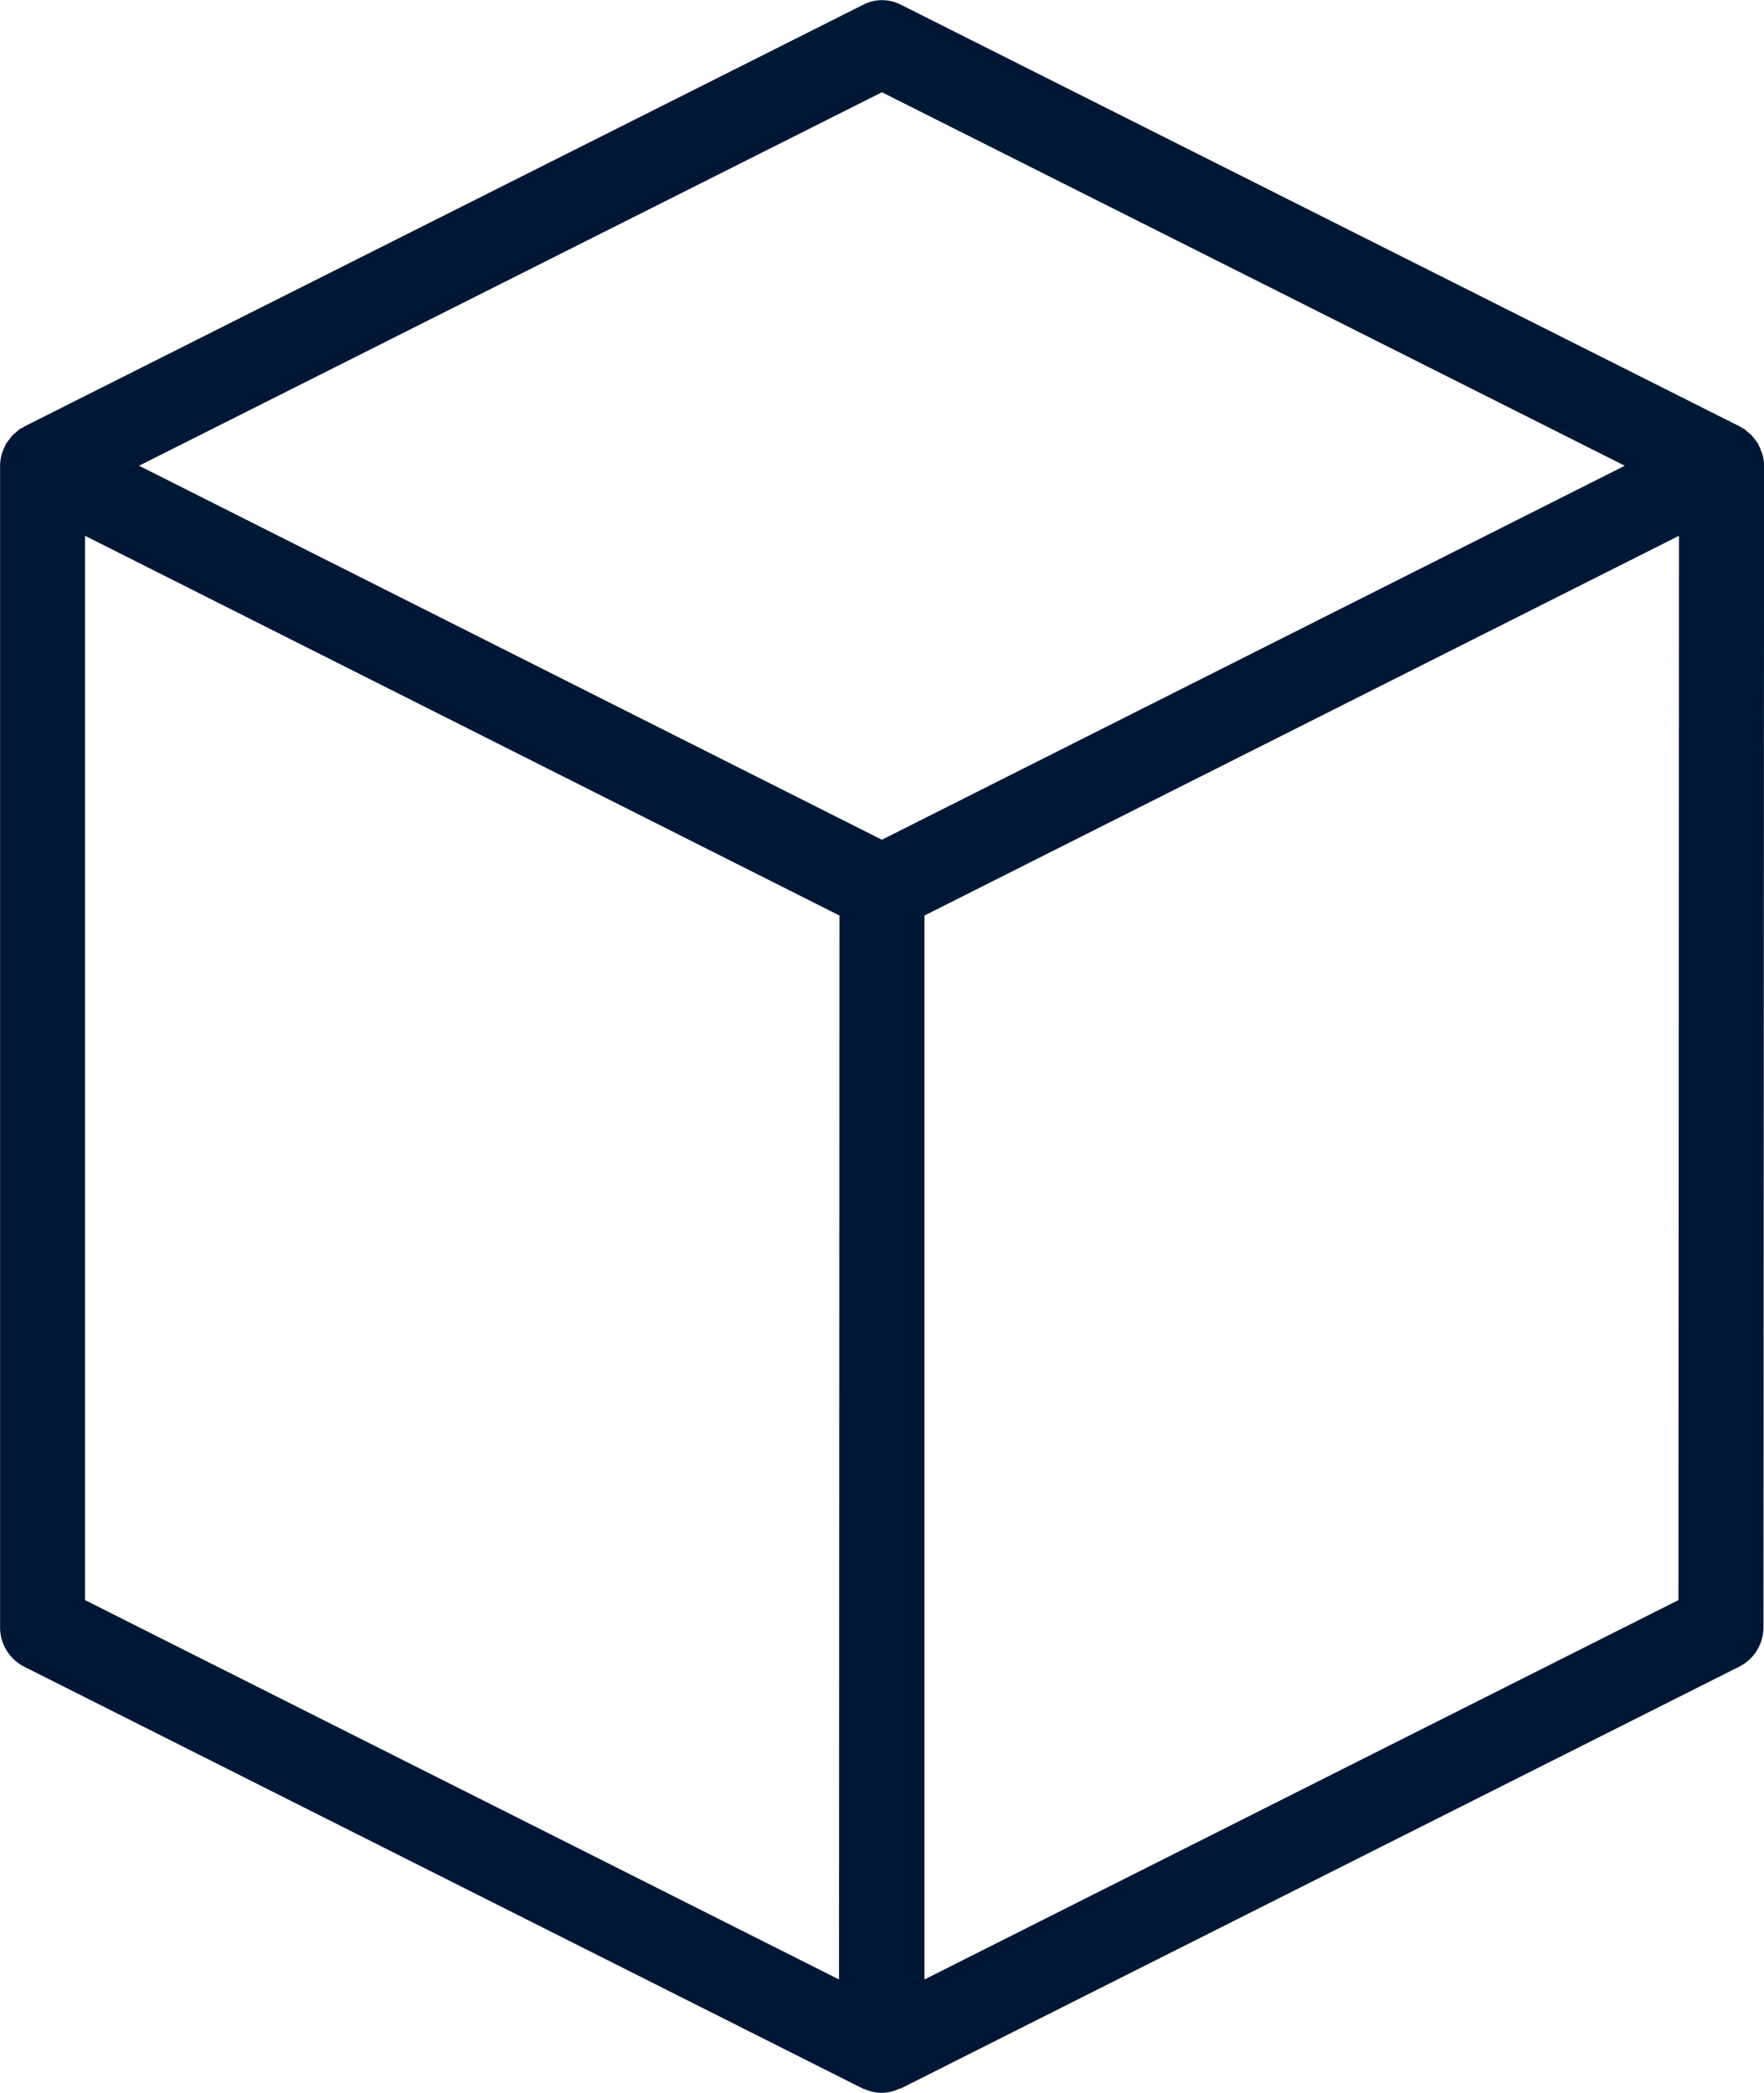 <svg xmlns="http://www.w3.org/2000/svg" width="24" height="28.476" viewBox="0 0 24 28.476">
  <path id="Intersection_1" data-name="Intersection 1" d="M7317.509-804.057c-.007,0-.015,0-.021-.005l-11.415-5.742a.6.6,0,0,1-.324-.533v-15.8a.6.6,0,0,1,.022-.157.373.373,0,0,1,.019-.051.555.555,0,0,1,.041-.093.359.359,0,0,1,.037-.051.428.428,0,0,1,.058-.071.373.373,0,0,1,.05-.042.521.521,0,0,1,.045-.04l.031-.014c.008,0,.014-.011.021-.015l11.422-5.742a.56.56,0,0,1,.508,0l11.422,5.742c.009,0,.014.011.021.015s.021.009.03.014a.417.417,0,0,1,.046.04.373.373,0,0,1,.05.042.63.63,0,0,1,.059.07c.012.017.025.033.036.052a.838.838,0,0,1,.04.092c.006.018.016.033.021.052a.583.583,0,0,1,.021.155v0l-.008,15.8a.6.6,0,0,1-.323.533L7318-804.062a.047.047,0,0,1-.014,0,.559.559,0,0,1-.24.058A.57.57,0,0,1,7317.509-804.057Zm.817-15.964v14.474l10.258-5.161.007-14.479Zm-11.421,9.313,10.258,5.161.006-14.474-10.264-5.166Zm.735-15.432,10.107,5.088,10.107-5.088-10.107-5.081Z" transform="translate(-7305.748 832.476)" fill="#001835"/>
</svg>
